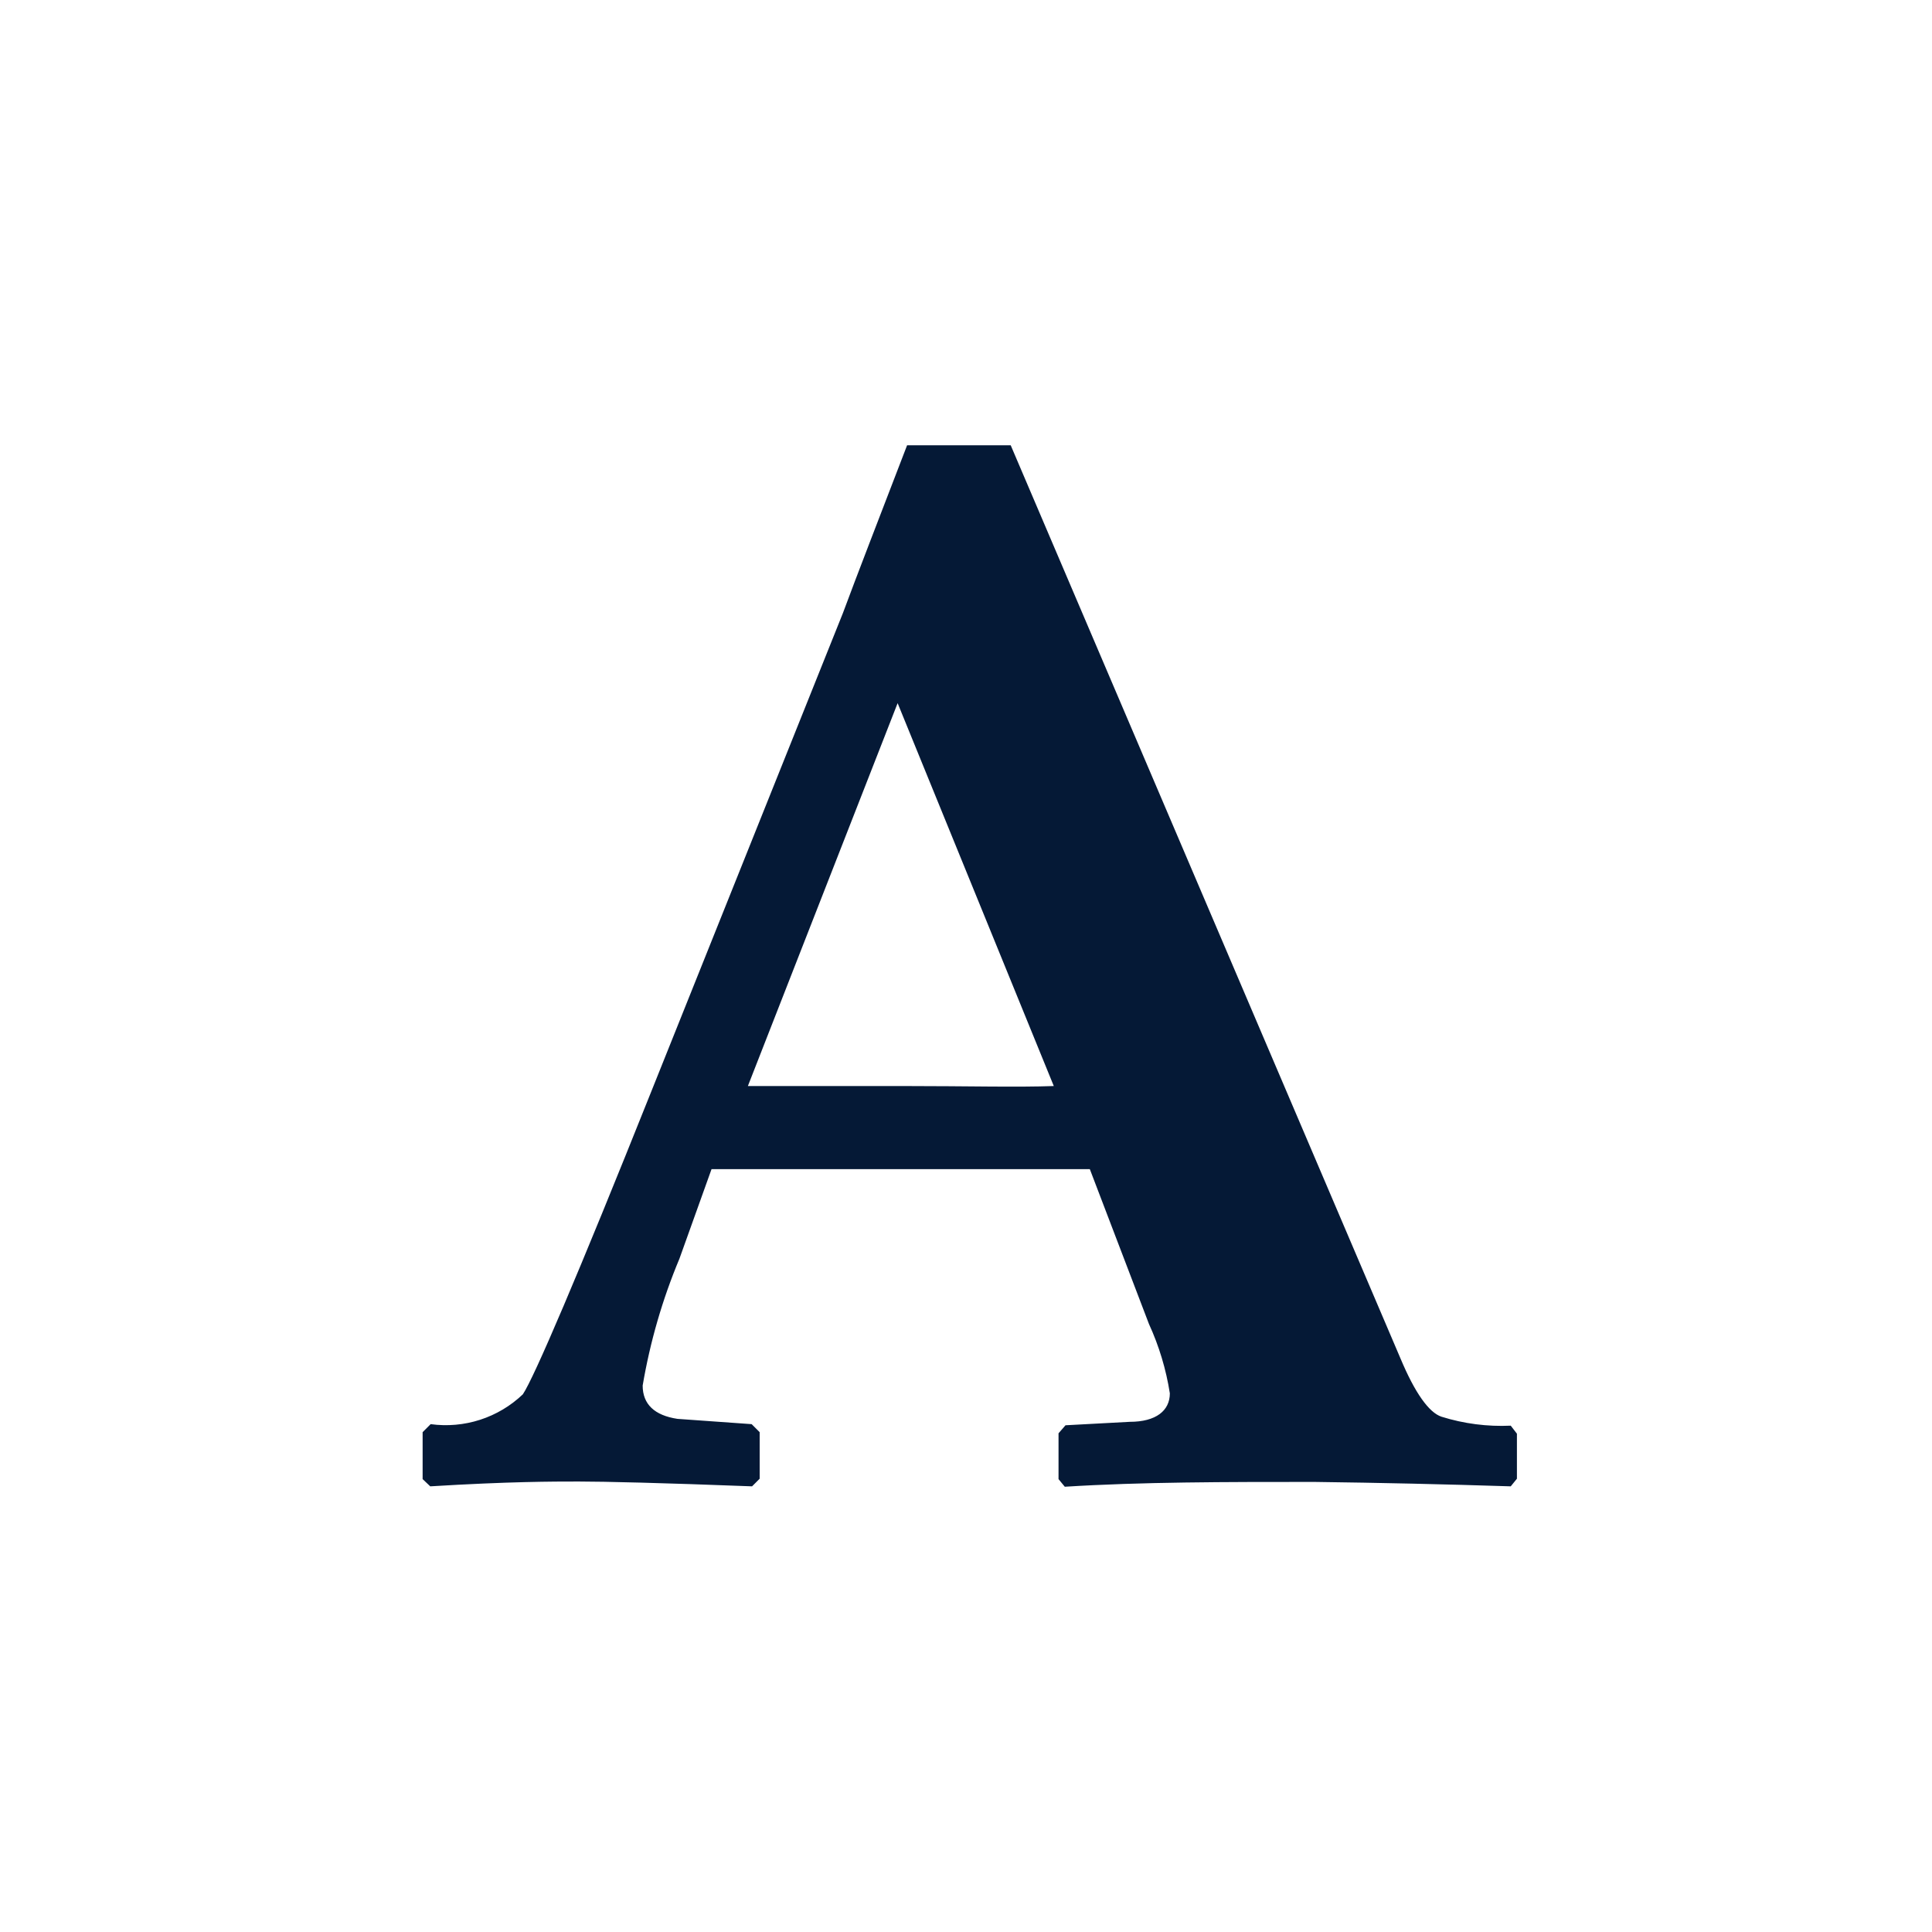 <?xml version="1.0" encoding="UTF-8"?> <svg xmlns="http://www.w3.org/2000/svg" width="256" height="256" viewBox="0 0 256 256" fill="none"><path d="M174.171 196.362C162.315 196.362 151.288 196.362 141.09 197L140.261 195.99V189.919L141.186 188.856L149.693 188.399C153.181 188.399 155.01 186.921 155.01 184.625C154.514 181.45 153.583 178.359 152.245 175.439L144.408 154.92H94.281L90.028 166.785C87.769 172.184 86.135 177.823 85.157 183.593C85.157 186.071 86.731 187.548 89.762 188.006L99.598 188.707L100.661 189.77V195.937L99.651 196.947C87.699 196.49 80.075 196.309 76.682 196.309C73.29 196.309 67.484 196.309 57.01 196.947L56 195.99V189.77L57.063 188.707C59.266 189.009 61.509 188.809 63.624 188.125C65.739 187.44 67.673 186.287 69.281 184.752C70.76 182.551 76.544 169.049 86.38 144.426L111.688 81.242C113.528 76.277 116.378 68.93 120.195 59H133.923L185.571 180C187.495 184.593 189.346 187.166 190.994 187.718C193.963 188.65 197.073 189.053 200.181 188.909L201 189.972V195.937L200.181 196.947C191.513 196.668 182.843 196.473 174.171 196.362ZM99.098 143.905H119.685C128.192 143.905 134.753 144.086 139.633 143.905L118.94 93.17L99.098 143.905Z" fill="#051936"></path></svg> 